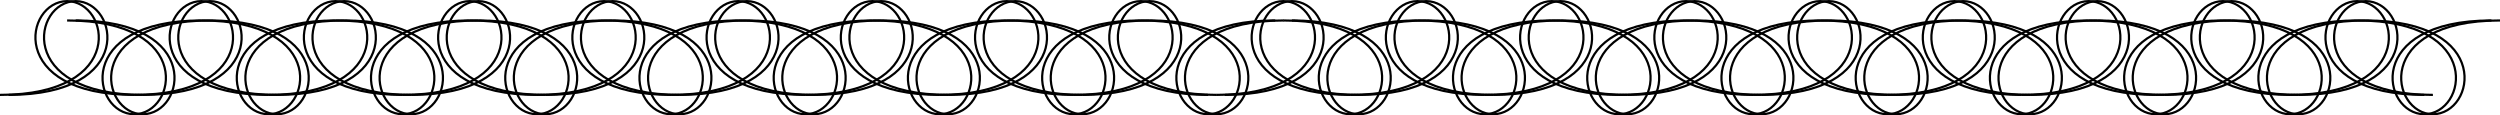 <svg xmlns="http://www.w3.org/2000/svg" viewBox="0 0 2263.16 104.43">
  <title>choker01</title>
  <g id="bad7d769-3739-4f9a-b862-14bf2d096418" data-name="Ebene 2">
    <g id="a484a97b-c7f6-46cf-ae38-1c3883196778" data-name="Ebene 1">
      <g>
        <g>
          <path d="M121.51,85.9C6,85.9,22.1,1.38,60.76,1,99.41,1.37,115.51,85.9,0,85.9" fill="none" stroke="#000" stroke-miterlimit="10" stroke-width="2"/>
          <path d="M243,85.9C127.51,85.9,143.61,1.38,182.27,1c38.65.37,54.76,84.9-60.76,84.9" fill="none" stroke="#000" stroke-miterlimit="10" stroke-width="2"/>
          <path d="M364.54,85.9C249,85.9,265.13,1.38,303.78,1c38.65.37,54.76,84.9-60.76,84.9" fill="none" stroke="#000" stroke-miterlimit="10" stroke-width="2"/>
          <path d="M486.05,85.9C370.54,85.9,386.64,1.38,425.29,1c38.66.37,54.76,84.9-60.75,84.9" fill="none" stroke="#000" stroke-miterlimit="10" stroke-width="2"/>
          <path d="M607.56,85.9C492.05,85.9,508.15,1.38,546.8,1c38.66.37,54.76,84.9-60.75,84.9" fill="none" stroke="#000" stroke-miterlimit="10" stroke-width="2"/>
          <path d="M729.07,85.9C613.56,85.9,629.66,1.38,668.32,1c38.65.37,54.76,84.9-60.76,84.9" fill="none" stroke="#000" stroke-miterlimit="10" stroke-width="2"/>
          <path d="M850.59,85.9C735.07,85.9,751.18,1.38,789.83,1c38.65.37,54.76,84.9-60.76,84.9" fill="none" stroke="#000" stroke-miterlimit="10" stroke-width="2"/>
          <path d="M972.1,85.9C856.59,85.9,872.69,1.38,911.34,1c38.66.37,54.76,84.9-60.75,84.9" fill="none" stroke="#000" stroke-miterlimit="10" stroke-width="2"/>
          <path d="M1093.61,85.9C978.1,85.9,994.2,1.38,1032.85,1c38.66.37,54.76,84.9-60.75,84.9" fill="none" stroke="#000" stroke-miterlimit="10" stroke-width="2"/>
        </g>
        <g>
          <path d="M1032.85,18.53c115.52,0,99.41,84.52,60.76,84.9-38.65-.38-54.76-84.9,60.76-84.9" fill="none" stroke="#000" stroke-miterlimit="10" stroke-width="2"/>
          <path d="M911.34,18.53c115.51,0,99.41,84.52,60.76,84.9-38.65-.38-54.76-84.9,60.75-84.9" fill="none" stroke="#000" stroke-miterlimit="10" stroke-width="2"/>
          <path d="M789.83,18.53c115.51,0,99.41,84.52,60.76,84.9-38.66-.38-54.76-84.9,60.75-84.9" fill="none" stroke="#000" stroke-miterlimit="10" stroke-width="2"/>
          <path d="M668.32,18.53c115.51,0,99.41,84.52,60.75,84.9-38.65-.38-54.75-84.9,60.76-84.9" fill="none" stroke="#000" stroke-miterlimit="10" stroke-width="2"/>
          <path d="M546.81,18.53c115.51,0,99.4,84.52,60.75,84.9-38.65-.38-54.76-84.9,60.76-84.9" fill="none" stroke="#000" stroke-miterlimit="10" stroke-width="2"/>
          <path d="M425.29,18.53c115.52,0,99.41,84.52,60.76,84.9-38.65-.38-54.76-84.9,60.76-84.9" fill="none" stroke="#000" stroke-miterlimit="10" stroke-width="2"/>
          <path d="M303.78,18.53c115.51,0,99.41,84.52,60.76,84.9-38.66-.38-54.76-84.9,60.75-84.9" fill="none" stroke="#000" stroke-miterlimit="10" stroke-width="2"/>
          <path d="M182.27,18.53c115.51,0,99.41,84.52,60.76,84.9-38.66-.38-54.76-84.9,60.75-84.9" fill="none" stroke="#000" stroke-miterlimit="10" stroke-width="2"/>
          <path d="M60.76,18.53c115.51,0,99.41,84.52,60.75,84.9-38.65-.38-54.76-84.9,60.76-84.9" fill="none" stroke="#000" stroke-miterlimit="10" stroke-width="2"/>
        </g>
      </g>
      <g>
        <g>
          <path d="M129.3,85.9C13.79,85.9,29.89,1.38,68.54,1c38.66.37,54.76,84.9-60.75,84.9" fill="none" stroke="#000" stroke-miterlimit="10" stroke-width="2"/>
          <path d="M250.81,85.9C135.3,85.9,151.4,1.38,190.06,1c38.65.37,54.76,84.9-60.76,84.9" fill="none" stroke="#000" stroke-miterlimit="10" stroke-width="2"/>
          <path d="M372.33,85.9C256.81,85.9,272.92,1.38,311.57,1c38.65.37,54.76,84.9-60.76,84.9" fill="none" stroke="#000" stroke-miterlimit="10" stroke-width="2"/>
          <path d="M493.84,85.9C378.33,85.9,394.43,1.38,433.08,1c38.66.37,54.76,84.9-60.75,84.9" fill="none" stroke="#000" stroke-miterlimit="10" stroke-width="2"/>
          <path d="M615.35,85.9C499.84,85.9,515.94,1.38,554.59,1c38.66.37,54.76,84.9-60.75,84.9" fill="none" stroke="#000" stroke-miterlimit="10" stroke-width="2"/>
          <path d="M736.86,85.9C621.35,85.9,637.45,1.38,676.11,1c38.65.37,54.75,84.9-60.76,84.9" fill="none" stroke="#000" stroke-miterlimit="10" stroke-width="2"/>
          <path d="M858.38,85.9C742.86,85.9,759,1.38,797.62,1c38.65.37,54.76,84.9-60.76,84.9" fill="none" stroke="#000" stroke-miterlimit="10" stroke-width="2"/>
          <path d="M979.89,85.9C864.38,85.9,880.48,1.38,919.13,1c38.65.37,54.76,84.9-60.75,84.9" fill="none" stroke="#000" stroke-miterlimit="10" stroke-width="2"/>
          <path d="M1101.4,85.9C985.89,85.9,1002,1.38,1040.64,1c38.66.37,54.76,84.9-60.75,84.9" fill="none" stroke="#000" stroke-miterlimit="10" stroke-width="2"/>
        </g>
        <g>
          <path d="M1040.64,18.53c115.52,0,99.41,84.52,60.76,84.9-38.65-.38-54.76-84.9,60.76-84.9" fill="none" stroke="#000" stroke-miterlimit="10" stroke-width="2"/>
          <path d="M919.13,18.53c115.51,0,99.41,84.52,60.76,84.9-38.66-.38-54.76-84.9,60.75-84.9" fill="none" stroke="#000" stroke-miterlimit="10" stroke-width="2"/>
          <path d="M797.62,18.53c115.51,0,99.41,84.52,60.76,84.9-38.66-.38-54.76-84.9,60.75-84.9" fill="none" stroke="#000" stroke-miterlimit="10" stroke-width="2"/>
          <path d="M676.11,18.53c115.51,0,99.41,84.52,60.75,84.9-38.65-.38-54.75-84.9,60.76-84.9" fill="none" stroke="#000" stroke-miterlimit="10" stroke-width="2"/>
          <path d="M554.59,18.53c115.52,0,99.41,84.52,60.76,84.9-38.65-.38-54.76-84.9,60.76-84.9" fill="none" stroke="#000" stroke-miterlimit="10" stroke-width="2"/>
          <path d="M433.08,18.53c115.51,0,99.41,84.52,60.76,84.9-38.65-.38-54.76-84.9,60.75-84.9" fill="none" stroke="#000" stroke-miterlimit="10" stroke-width="2"/>
          <path d="M311.57,18.53c115.51,0,99.41,84.52,60.76,84.9-38.66-.38-54.76-84.9,60.75-84.9" fill="none" stroke="#000" stroke-miterlimit="10" stroke-width="2"/>
          <path d="M190.06,18.53c115.51,0,99.41,84.52,60.75,84.9-38.65-.38-54.75-84.9,60.76-84.9" fill="none" stroke="#000" stroke-miterlimit="10" stroke-width="2"/>
          <path d="M68.55,18.53c115.51,0,99.41,84.52,60.75,84.9-38.65-.38-54.76-84.9,60.76-84.9" fill="none" stroke="#000" stroke-miterlimit="10" stroke-width="2"/>
        </g>
      </g>
      <g>
        <g>
          <path d="M1222.51,85.9C1107,85.9,1123.1,1.38,1161.76,1c38.65.37,54.75,84.9-60.76,84.9" fill="none" stroke="#000" stroke-miterlimit="10" stroke-width="2"/>
          <path d="M1344,85.9c-115.51,0-99.41-84.52-60.75-84.9,38.65.37,54.76,84.9-60.76,84.9" fill="none" stroke="#000" stroke-miterlimit="10" stroke-width="2"/>
          <path d="M1465.54,85.9C1350,85.9,1366.13,1.38,1404.78,1c38.65.37,54.76,84.9-60.76,84.9" fill="none" stroke="#000" stroke-miterlimit="10" stroke-width="2"/>
          <path d="M1587.05,85.9c-115.51,0-99.41-84.52-60.76-84.9,38.66.37,54.76,84.9-60.75,84.9" fill="none" stroke="#000" stroke-miterlimit="10" stroke-width="2"/>
          <path d="M1708.56,85.9c-115.51,0-99.41-84.52-60.76-84.9,38.66.37,54.76,84.9-60.75,84.9" fill="none" stroke="#000" stroke-miterlimit="10" stroke-width="2"/>
          <path d="M1830.07,85.9c-115.51,0-99.41-84.52-60.75-84.9,38.65.37,54.76,84.9-60.76,84.9" fill="none" stroke="#000" stroke-miterlimit="10" stroke-width="2"/>
          <path d="M1951.59,85.9c-115.52,0-99.41-84.52-60.76-84.9,38.65.37,54.76,84.9-60.76,84.9" fill="none" stroke="#000" stroke-miterlimit="10" stroke-width="2"/>
          <path d="M2073.1,85.9c-115.51,0-99.41-84.52-60.76-84.9,38.66.37,54.76,84.9-60.75,84.9" fill="none" stroke="#000" stroke-miterlimit="10" stroke-width="2"/>
          <path d="M2194.61,85.9c-115.51,0-99.41-84.52-60.76-84.9,38.66.37,54.76,84.9-60.75,84.9" fill="none" stroke="#000" stroke-miterlimit="10" stroke-width="2"/>
        </g>
        <g>
          <path d="M2133.85,18.53c115.52,0,99.41,84.52,60.76,84.9-38.65-.38-54.76-84.9,60.76-84.9" fill="none" stroke="#000" stroke-miterlimit="10" stroke-width="2"/>
          <path d="M2012.34,18.53c115.51,0,99.41,84.52,60.76,84.9-38.65-.38-54.76-84.9,60.75-84.9" fill="none" stroke="#000" stroke-miterlimit="10" stroke-width="2"/>
          <path d="M1890.83,18.53c115.51,0,99.41,84.52,60.76,84.9-38.66-.38-54.76-84.9,60.75-84.9" fill="none" stroke="#000" stroke-miterlimit="10" stroke-width="2"/>
          <path d="M1769.32,18.53c115.51,0,99.41,84.52,60.75,84.9-38.65-.38-54.75-84.9,60.76-84.9" fill="none" stroke="#000" stroke-miterlimit="10" stroke-width="2"/>
          <path d="M1647.81,18.53c115.51,0,99.4,84.52,60.75,84.9-38.65-.38-54.76-84.9,60.76-84.9" fill="none" stroke="#000" stroke-miterlimit="10" stroke-width="2"/>
          <path d="M1526.29,18.53c115.52,0,99.41,84.52,60.76,84.9-38.65-.38-54.76-84.9,60.76-84.9" fill="none" stroke="#000" stroke-miterlimit="10" stroke-width="2"/>
          <path d="M1404.78,18.53c115.51,0,99.41,84.52,60.76,84.9-38.66-.38-54.76-84.9,60.75-84.9" fill="none" stroke="#000" stroke-miterlimit="10" stroke-width="2"/>
          <path d="M1283.27,18.53c115.51,0,99.41,84.52,60.76,84.9-38.66-.38-54.76-84.9,60.75-84.9" fill="none" stroke="#000" stroke-miterlimit="10" stroke-width="2"/>
          <path d="M1161.76,18.53c115.51,0,99.41,84.52,60.75,84.9-38.65-.38-54.76-84.9,60.76-84.9" fill="none" stroke="#000" stroke-miterlimit="10" stroke-width="2"/>
        </g>
      </g>
      <g>
        <g>
          <path d="M1230.3,85.9c-115.51,0-99.41-84.52-60.76-84.9,38.66.37,54.76,84.9-60.75,84.9" fill="none" stroke="#000" stroke-miterlimit="10" stroke-width="2"/>
          <path d="M1351.81,85.9c-115.51,0-99.41-84.52-60.75-84.9,38.65.37,54.76,84.9-60.76,84.9" fill="none" stroke="#000" stroke-miterlimit="10" stroke-width="2"/>
          <path d="M1473.33,85.9c-115.52,0-99.41-84.52-60.76-84.9,38.65.37,54.76,84.9-60.76,84.9" fill="none" stroke="#000" stroke-miterlimit="10" stroke-width="2"/>
          <path d="M1594.84,85.9c-115.51,0-99.41-84.52-60.76-84.9,38.66.37,54.76,84.9-60.75,84.9" fill="none" stroke="#000" stroke-miterlimit="10" stroke-width="2"/>
          <path d="M1716.35,85.9c-115.51,0-99.41-84.52-60.76-84.9,38.66.37,54.76,84.9-60.75,84.9" fill="none" stroke="#000" stroke-miterlimit="10" stroke-width="2"/>
          <path d="M1837.86,85.9c-115.51,0-99.41-84.52-60.75-84.9,38.65.37,54.75,84.9-60.76,84.9" fill="none" stroke="#000" stroke-miterlimit="10" stroke-width="2"/>
          <path d="M1959.38,85.9C1843.86,85.9,1860,1.38,1898.62,1c38.65.37,54.76,84.9-60.76,84.9" fill="none" stroke="#000" stroke-miterlimit="10" stroke-width="2"/>
          <path d="M2080.89,85.9c-115.51,0-99.41-84.52-60.76-84.9,38.65.37,54.76,84.9-60.75,84.9" fill="none" stroke="#000" stroke-miterlimit="10" stroke-width="2"/>
          <path d="M2202.4,85.9C2086.89,85.9,2103,1.38,2141.64,1c38.66.37,54.76,84.9-60.75,84.9" fill="none" stroke="#000" stroke-miterlimit="10" stroke-width="2"/>
        </g>
        <g>
          <path d="M2141.64,18.53c115.52,0,99.41,84.52,60.76,84.9-38.65-.38-54.76-84.9,60.76-84.9" fill="none" stroke="#000" stroke-miterlimit="10" stroke-width="2"/>
          <path d="M2020.13,18.53c115.51,0,99.41,84.52,60.76,84.9-38.66-.38-54.76-84.9,60.75-84.9" fill="none" stroke="#000" stroke-miterlimit="10" stroke-width="2"/>
          <path d="M1898.62,18.53c115.51,0,99.41,84.52,60.76,84.9-38.66-.38-54.76-84.9,60.75-84.9" fill="none" stroke="#000" stroke-miterlimit="10" stroke-width="2"/>
          <path d="M1777.11,18.53c115.51,0,99.41,84.52,60.75,84.9-38.65-.38-54.75-84.9,60.76-84.9" fill="none" stroke="#000" stroke-miterlimit="10" stroke-width="2"/>
          <path d="M1655.59,18.53c115.52,0,99.41,84.52,60.76,84.9-38.65-.38-54.76-84.9,60.76-84.9" fill="none" stroke="#000" stroke-miterlimit="10" stroke-width="2"/>
          <path d="M1534.08,18.53c115.51,0,99.41,84.52,60.76,84.9-38.65-.38-54.76-84.9,60.75-84.9" fill="none" stroke="#000" stroke-miterlimit="10" stroke-width="2"/>
          <path d="M1412.57,18.53c115.51,0,99.41,84.52,60.76,84.9-38.66-.38-54.76-84.9,60.75-84.9" fill="none" stroke="#000" stroke-miterlimit="10" stroke-width="2"/>
          <path d="M1291.06,18.53c115.51,0,99.41,84.52,60.75,84.9-38.65-.38-54.75-84.9,60.76-84.9" fill="none" stroke="#000" stroke-miterlimit="10" stroke-width="2"/>
          <path d="M1169.55,18.53c115.51,0,99.41,84.52,60.75,84.9-38.65-.38-54.76-84.9,60.76-84.9" fill="none" stroke="#000" stroke-miterlimit="10" stroke-width="2"/>
        </g>
      </g>
    </g>
  </g>
</svg>
